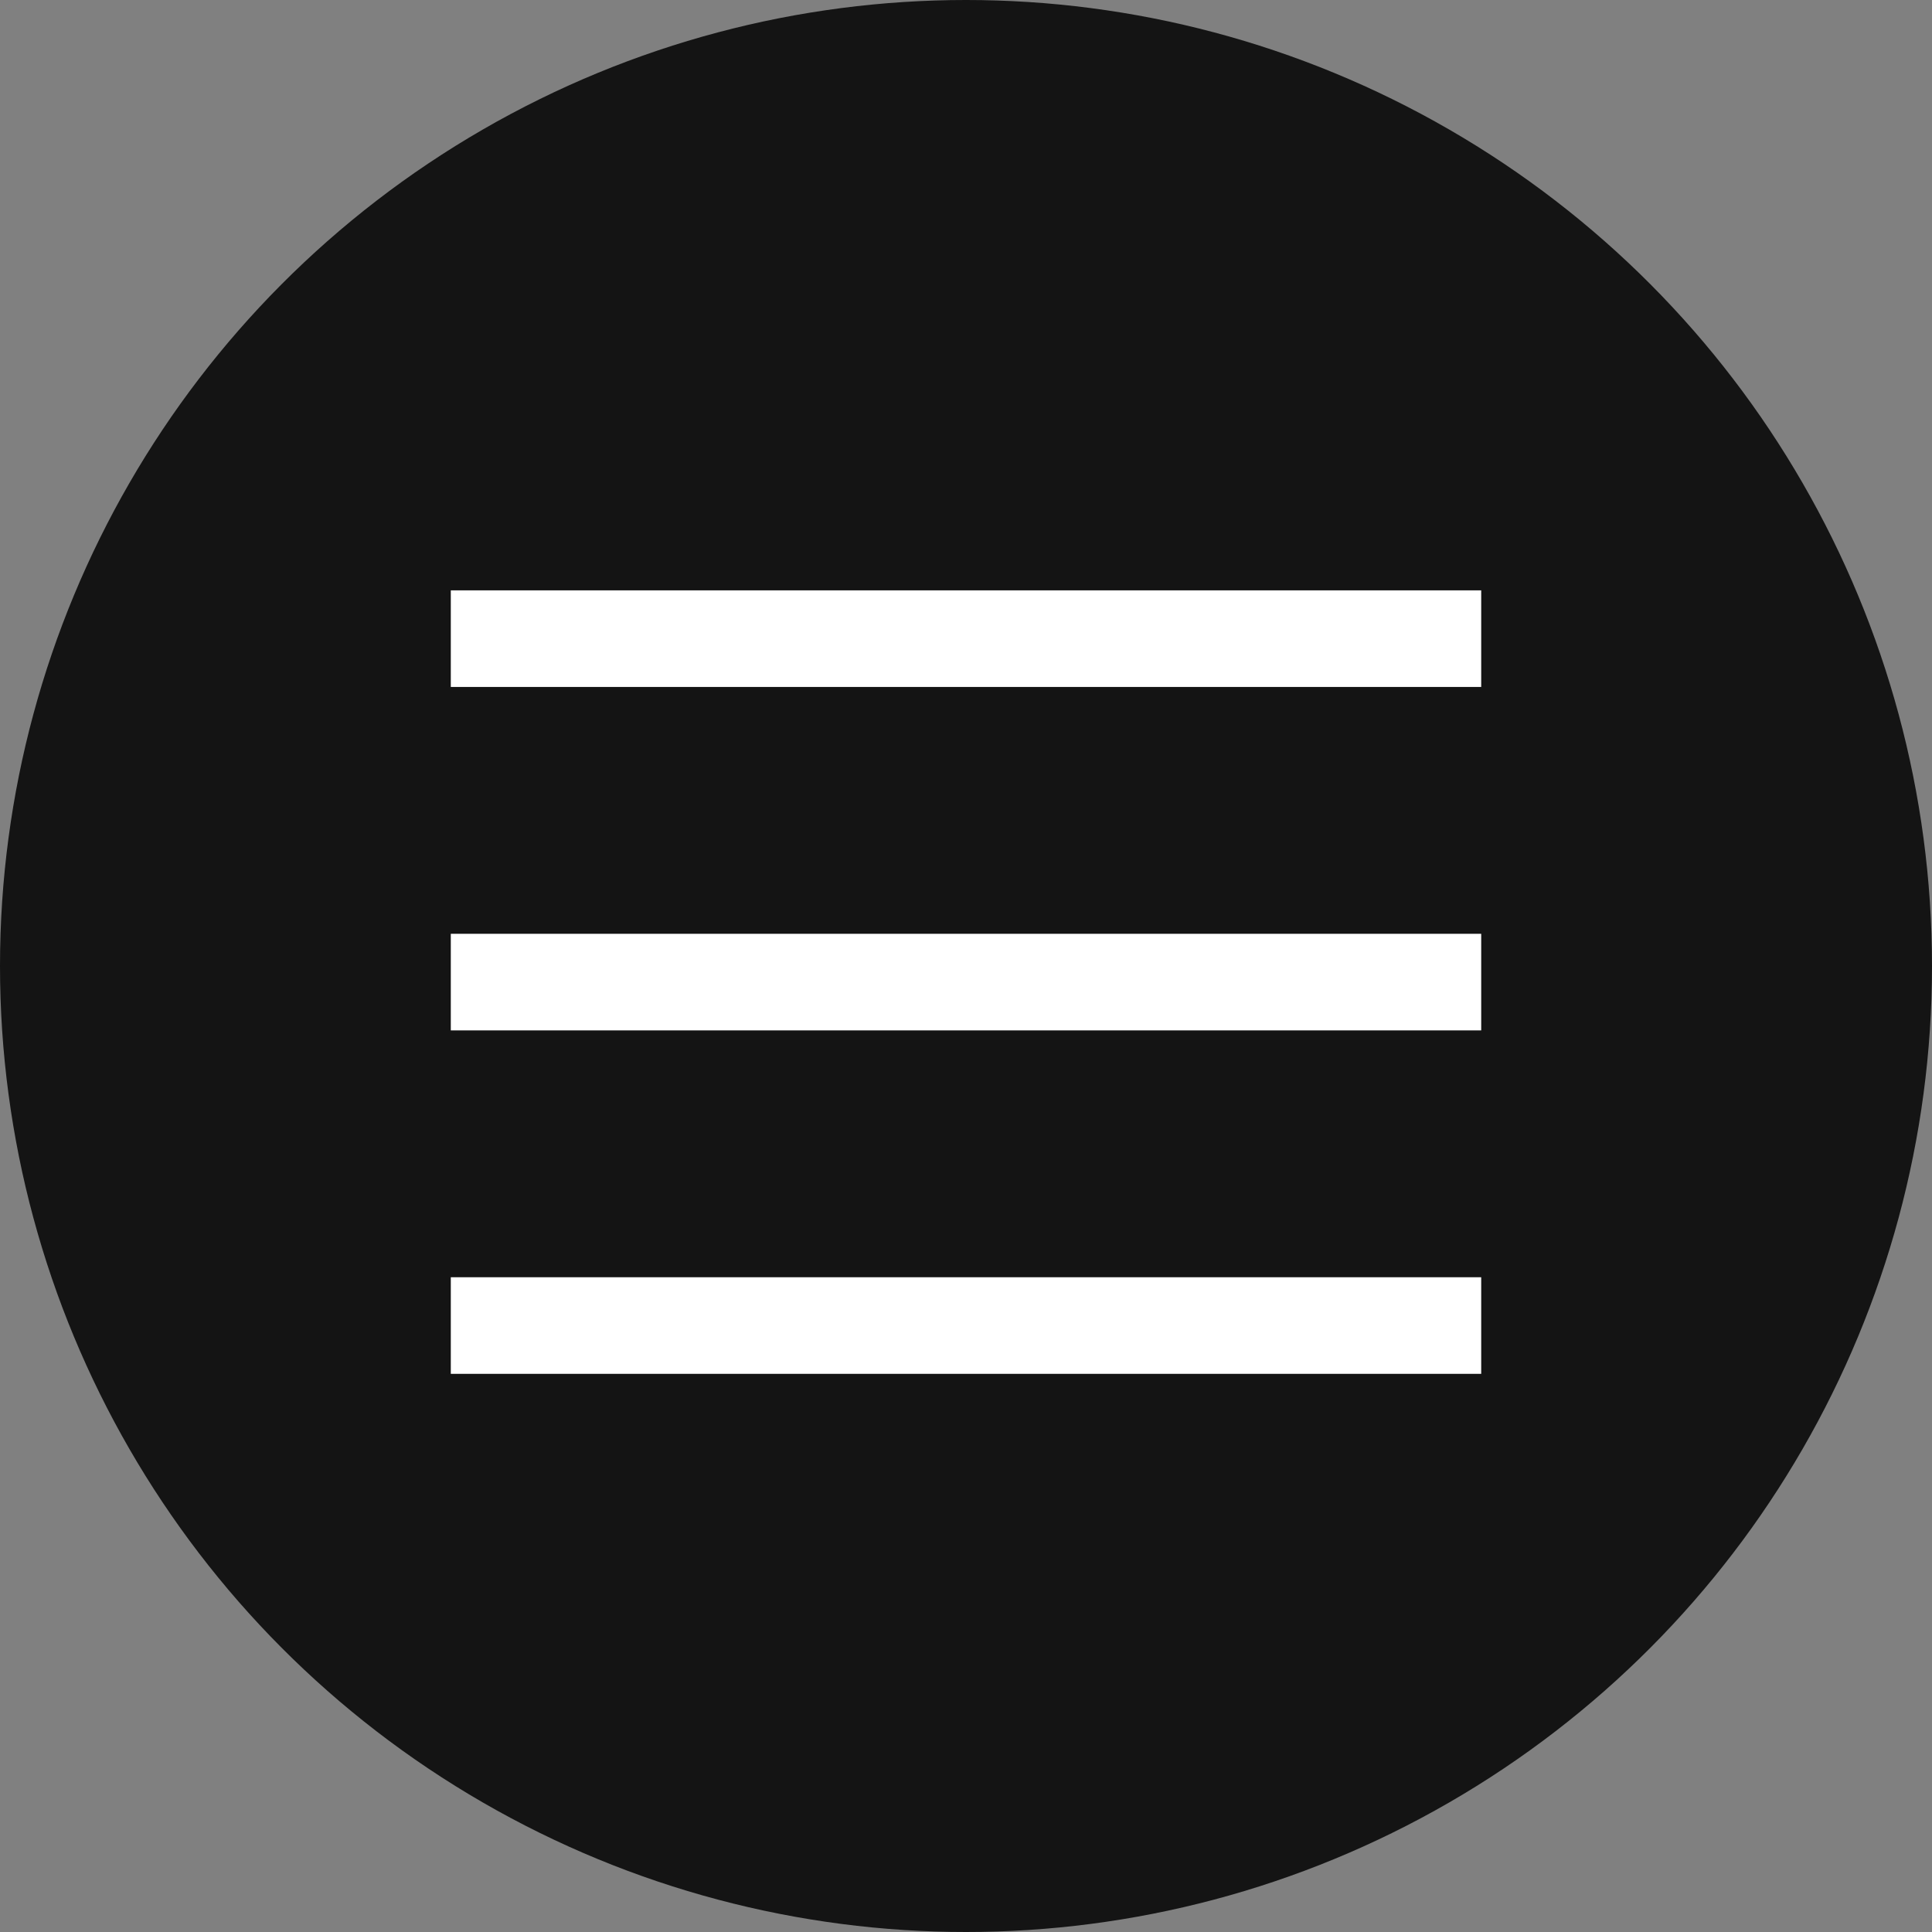 <?xml version="1.0" encoding="UTF-8"?> <svg xmlns="http://www.w3.org/2000/svg" width="30" height="30" viewBox="0 0 30 30" fill="none"><rect x="0" y="0" width="30" height="30" fill="#808080" stroke="none"/> <circle cx="15" cy="15" r="15" fill="#141414"></circle> <line x1="7" y1="9.917" x2="23" y2="9.917" stroke="white" stroke-width="1.5"></line> <line x1="7" y1="15.25" x2="23" y2="15.25" stroke="white" stroke-width="1.5"></line> <line x1="7" y1="20.583" x2="23" y2="20.583" stroke="white" stroke-width="1.5"></line> </svg> 